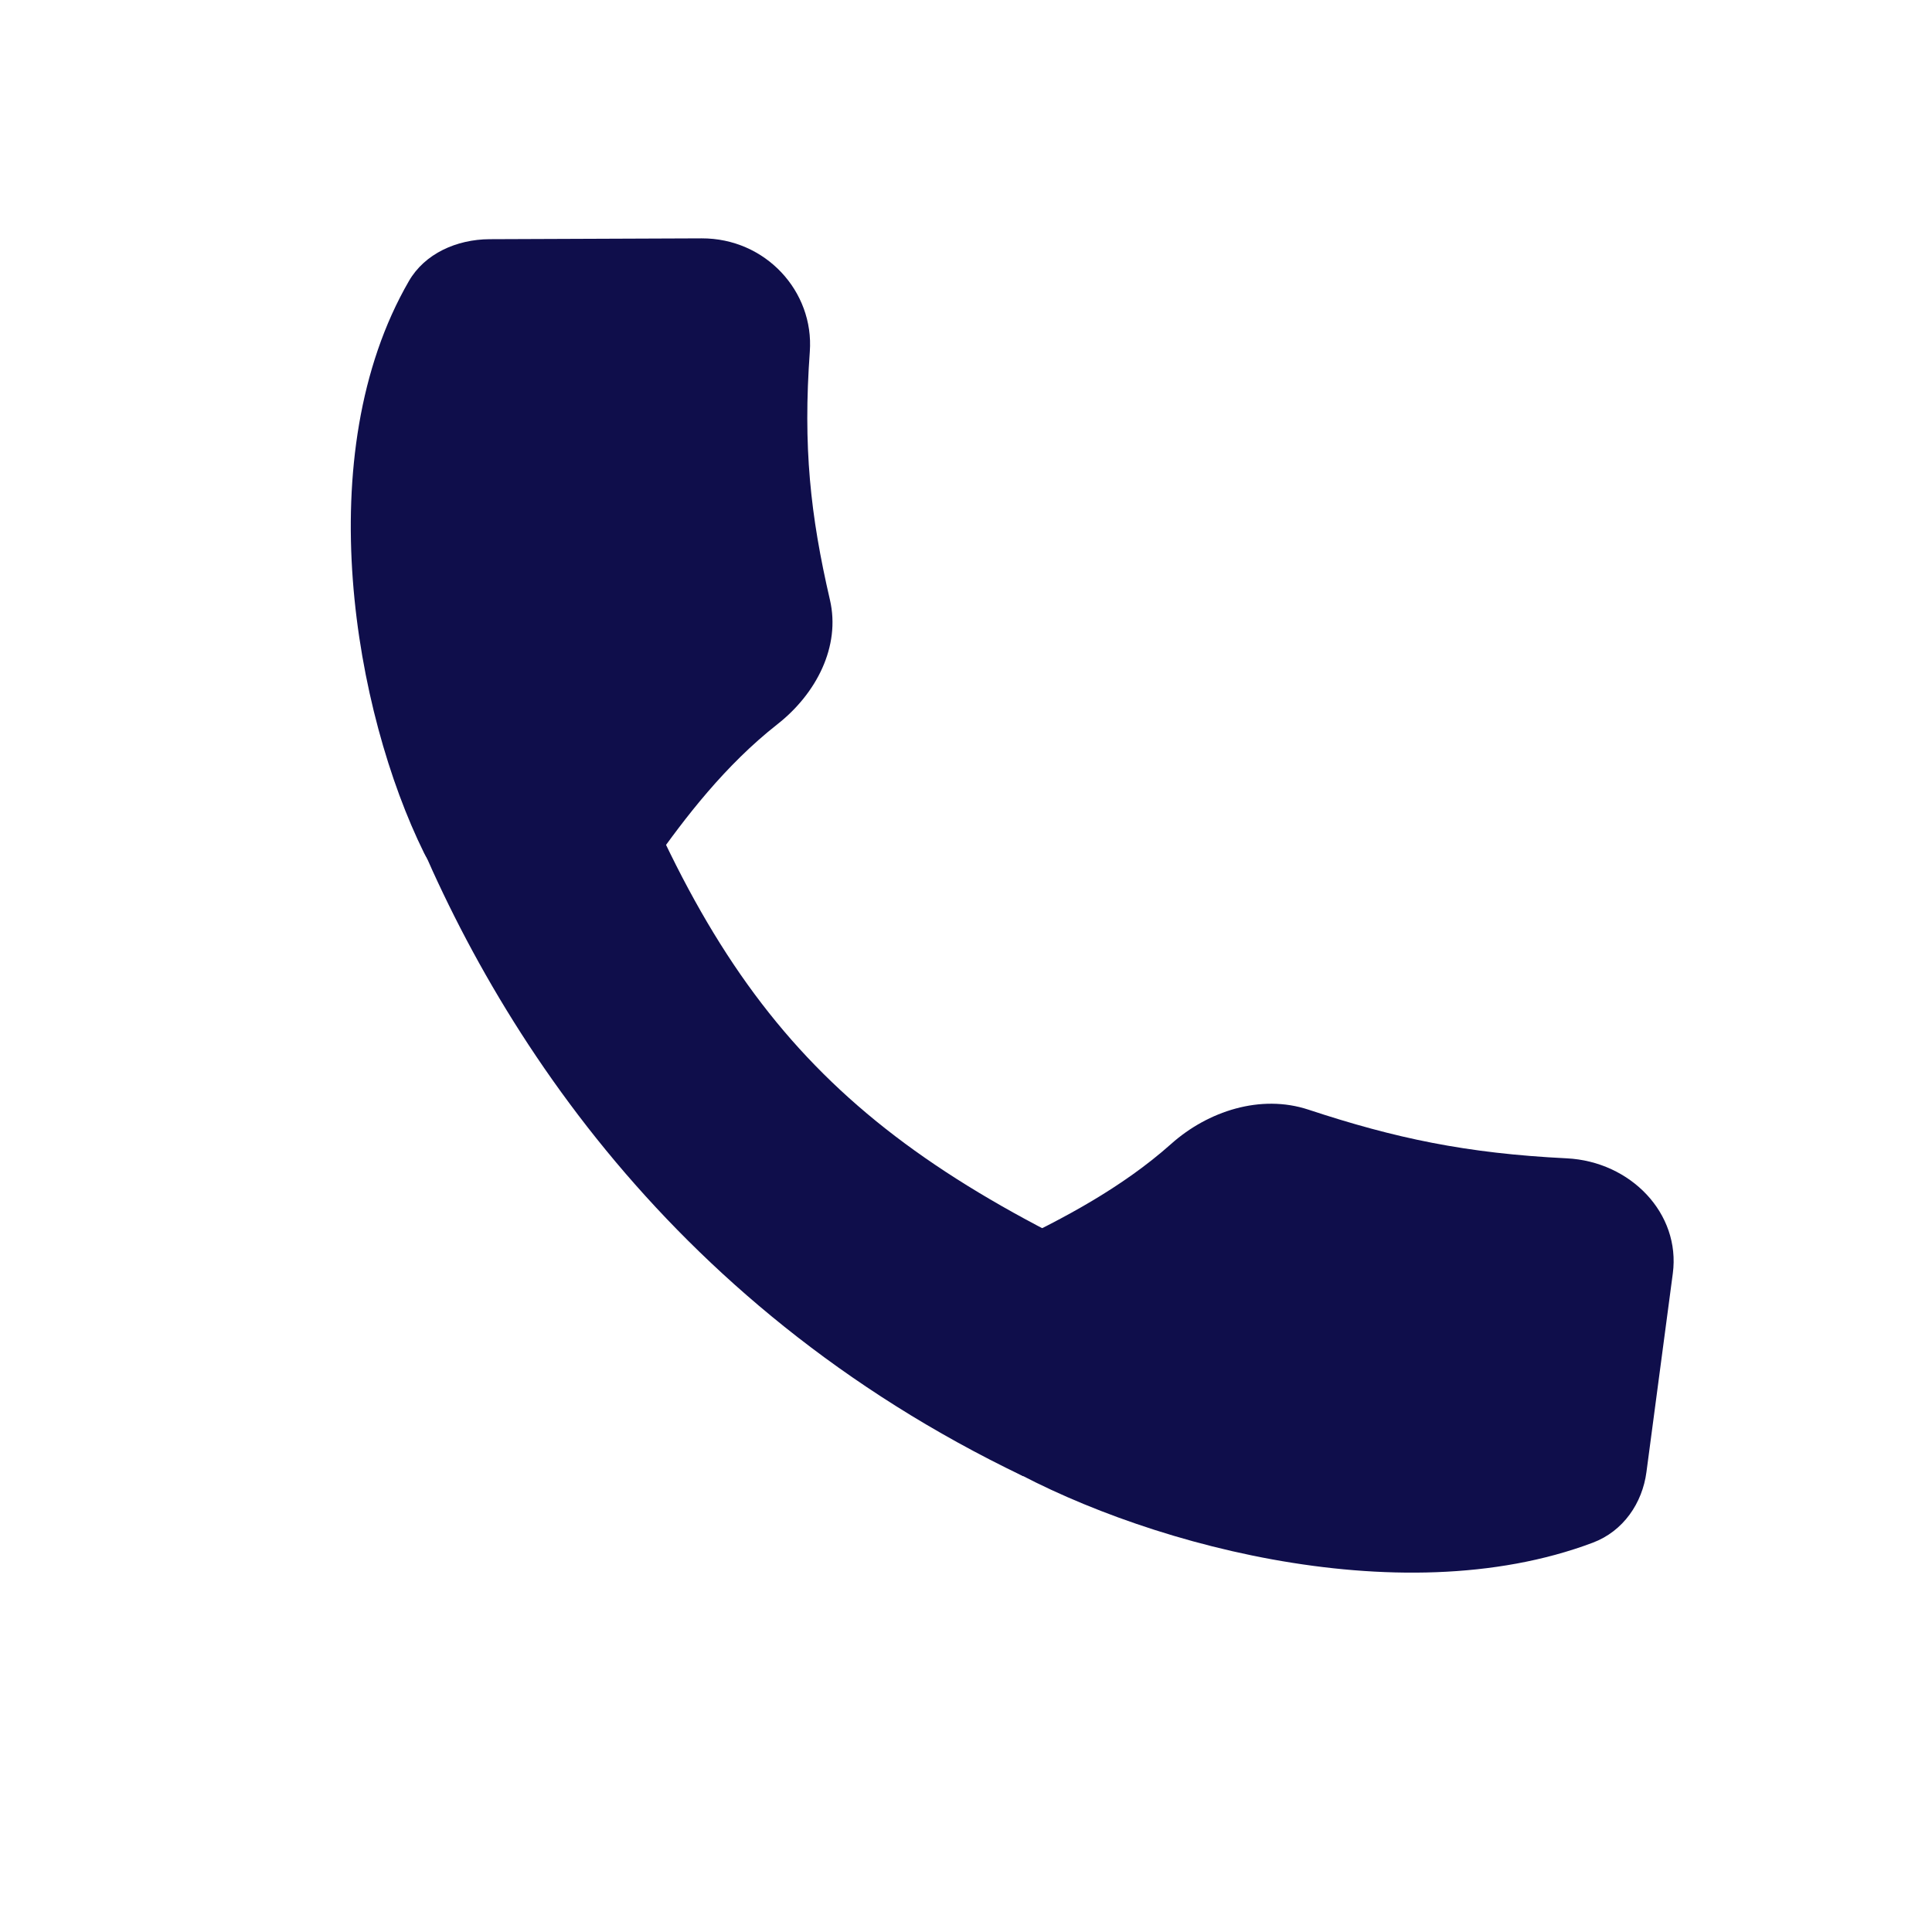<svg width="51" height="51" viewBox="0 0 51 51" fill="none" xmlns="http://www.w3.org/2000/svg">
<path d="M15.869 18.189C19.028 26.806 22.298 30.244 30.617 33.906L27.012 38.969C17.459 34.395 12.701 26.686 10.46 20.67L15.869 18.189Z" fill="#0F0E4B"/>
<path d="M18.519 6.292C20.208 6.286 21.492 7.691 21.377 9.283C21.196 11.787 21.389 13.594 21.908 15.834C22.194 17.064 21.548 18.313 20.522 19.118C19.14 20.203 18.083 21.585 17.244 22.775C16.08 24.424 12.076 24.306 11.19 22.509C9.37 18.817 8.137 12.014 10.795 7.418C11.212 6.696 12.053 6.318 12.924 6.314L18.519 6.292Z" fill="#0F0E4B"/>
<path d="M44.158 33.616C44.368 32.034 43.045 30.661 41.358 30.577C38.704 30.446 36.828 30.048 34.536 29.291C33.277 28.876 31.886 29.331 30.916 30.196C29.61 31.361 28.03 32.186 26.678 32.83C24.805 33.722 24.448 37.491 26.23 38.537C29.892 40.687 36.895 42.662 42.046 40.723C42.855 40.418 43.354 39.676 43.462 38.859L44.158 33.616Z" fill="#0F0E4B"/>
</svg>
